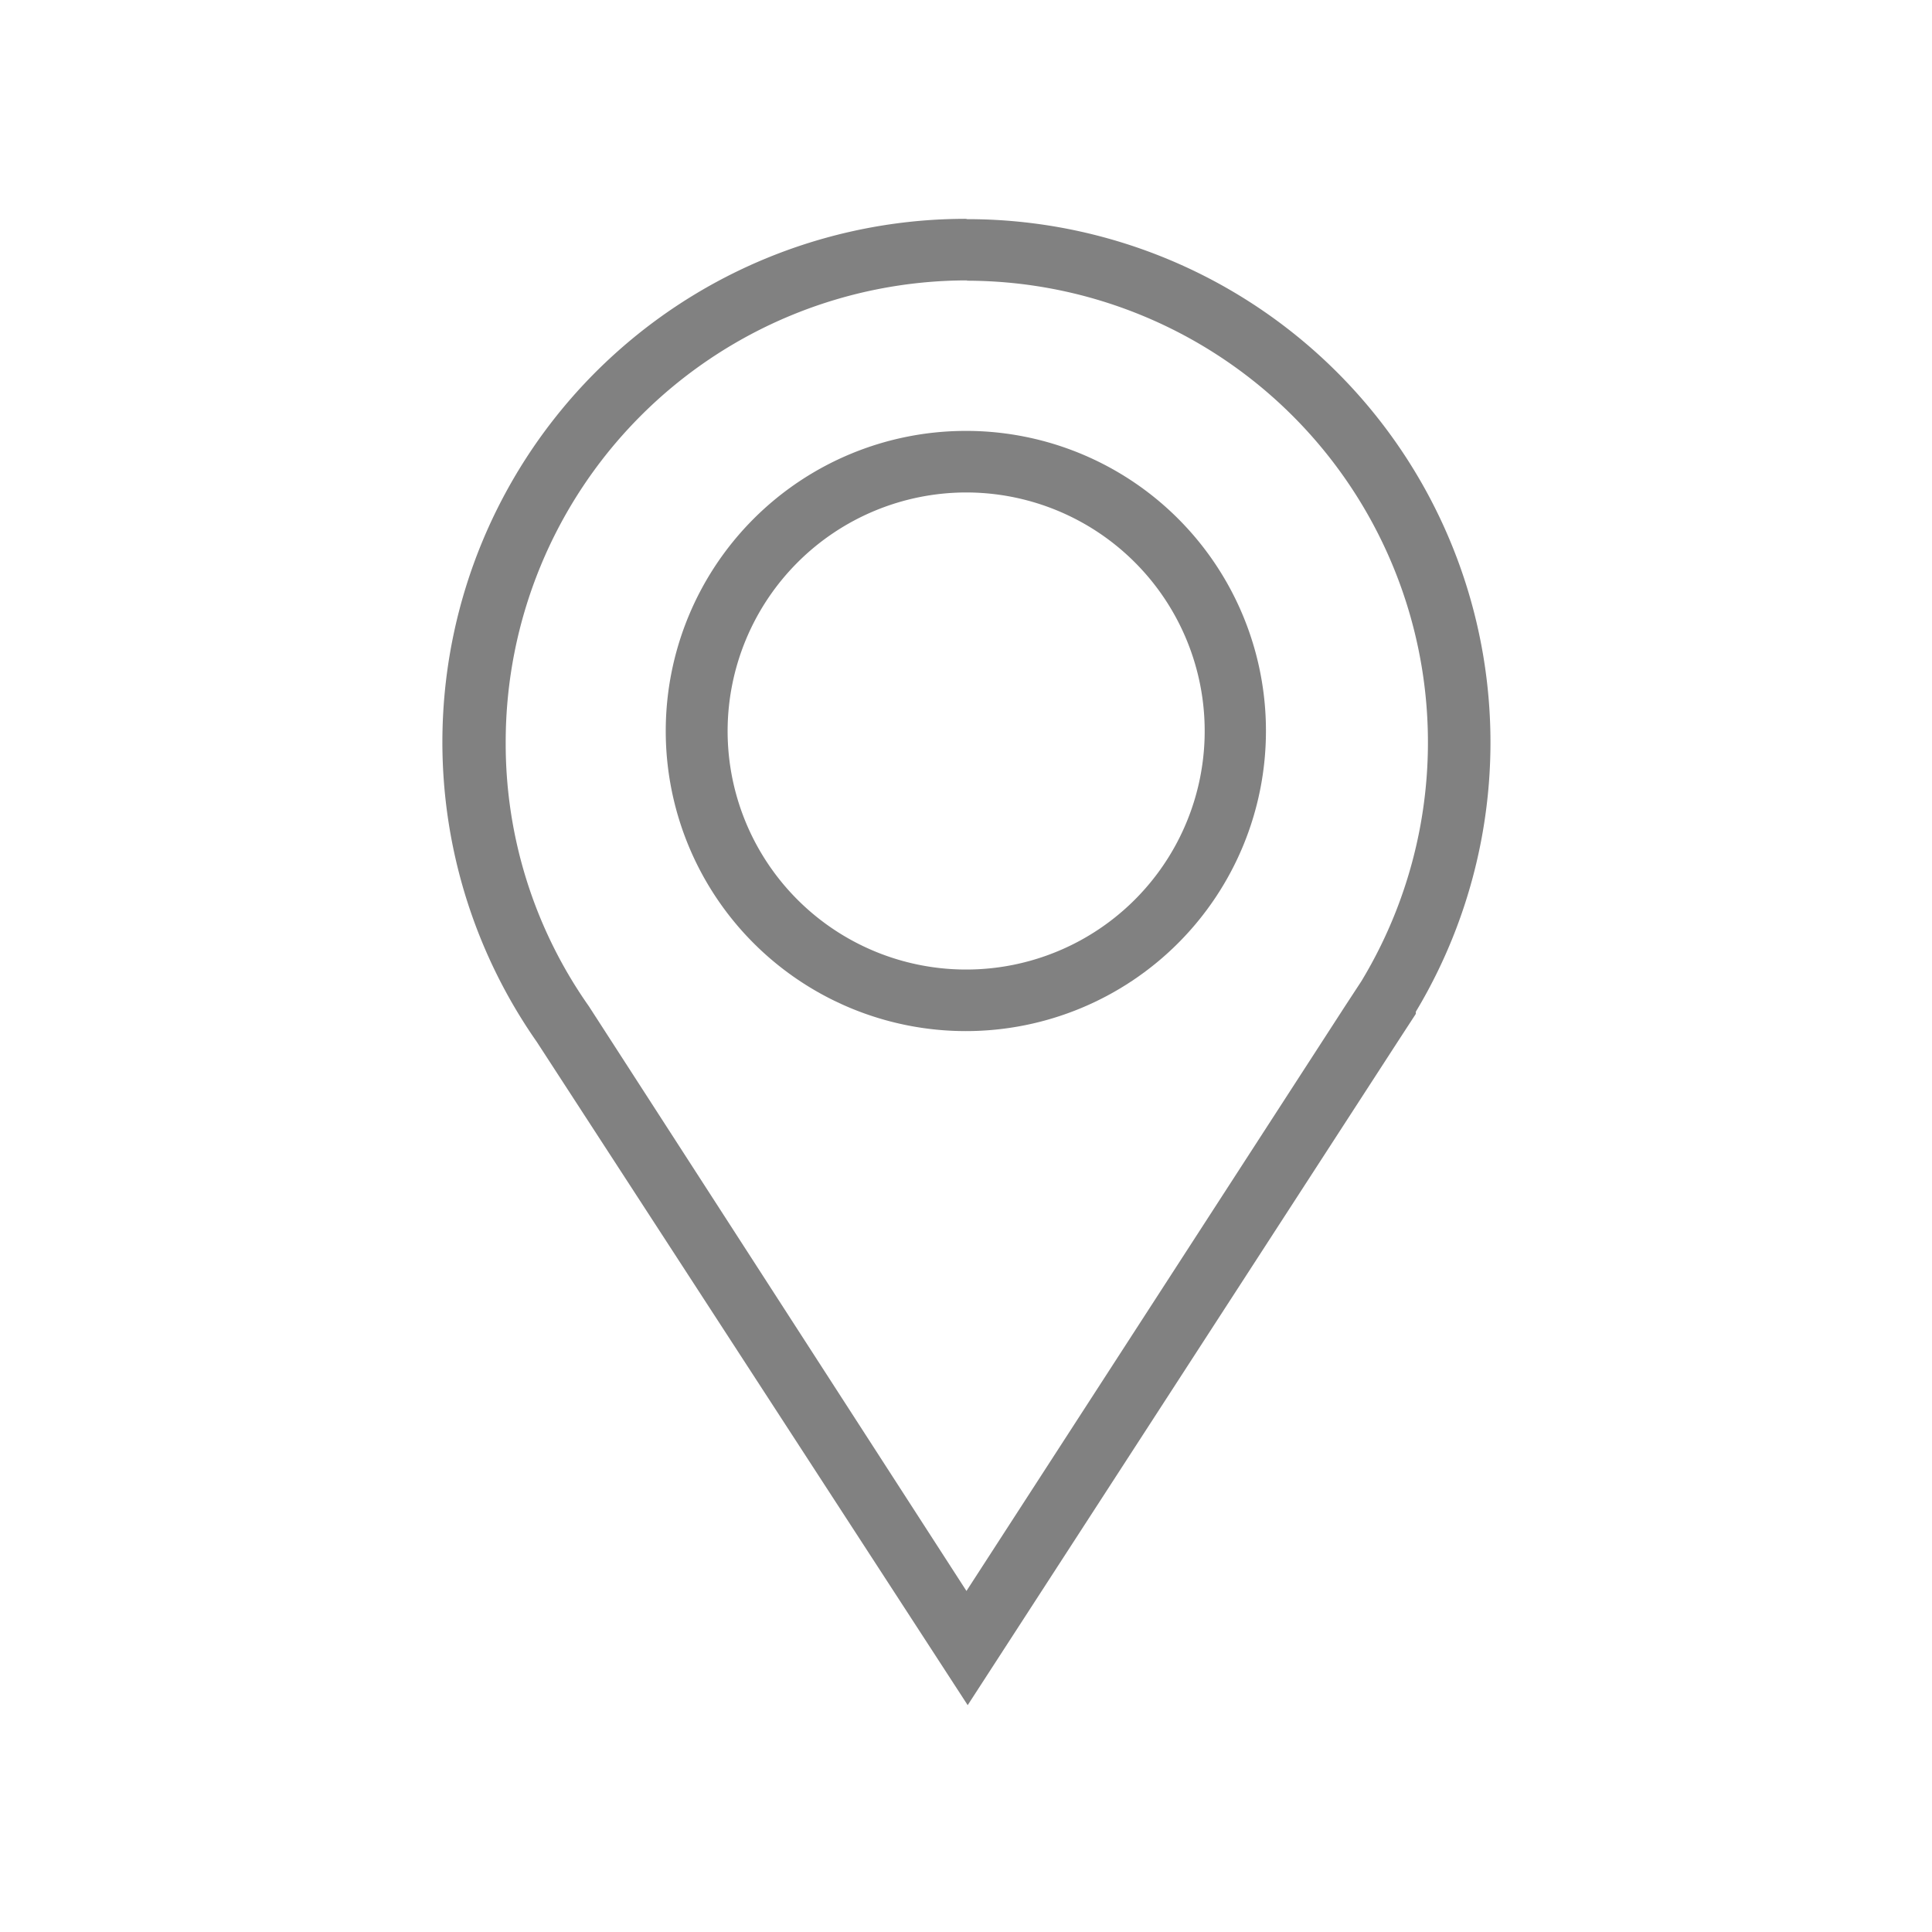 <svg id="Capa_1" data-name="Capa 1" xmlns="http://www.w3.org/2000/svg" viewBox="0 0 62.77 62.77"><defs><style>.cls-1{fill:#818181;}</style></defs><path class="cls-1" d="M31.39,9.12A15,15,0,0,1,44.23,31.88v0l-.53.81-12.3,19-12.27-19,0,0,0,0a14.81,14.81,0,0,1-2.7-8.58,15,15,0,0,1,15-15m0-2A17,17,0,0,0,17.44,33.85l14,21.55,14-21.6.56-.86,0-.07A17,17,0,0,0,31.39,7.12Z"/><path class="cls-1" d="M31.38,16a7.75,7.75,0,1,1-7.74,7.75A7.76,7.76,0,0,1,31.38,16m0-2a9.75,9.75,0,1,0,9.75,9.75A9.74,9.74,0,0,0,31.38,14Z"/></svg>